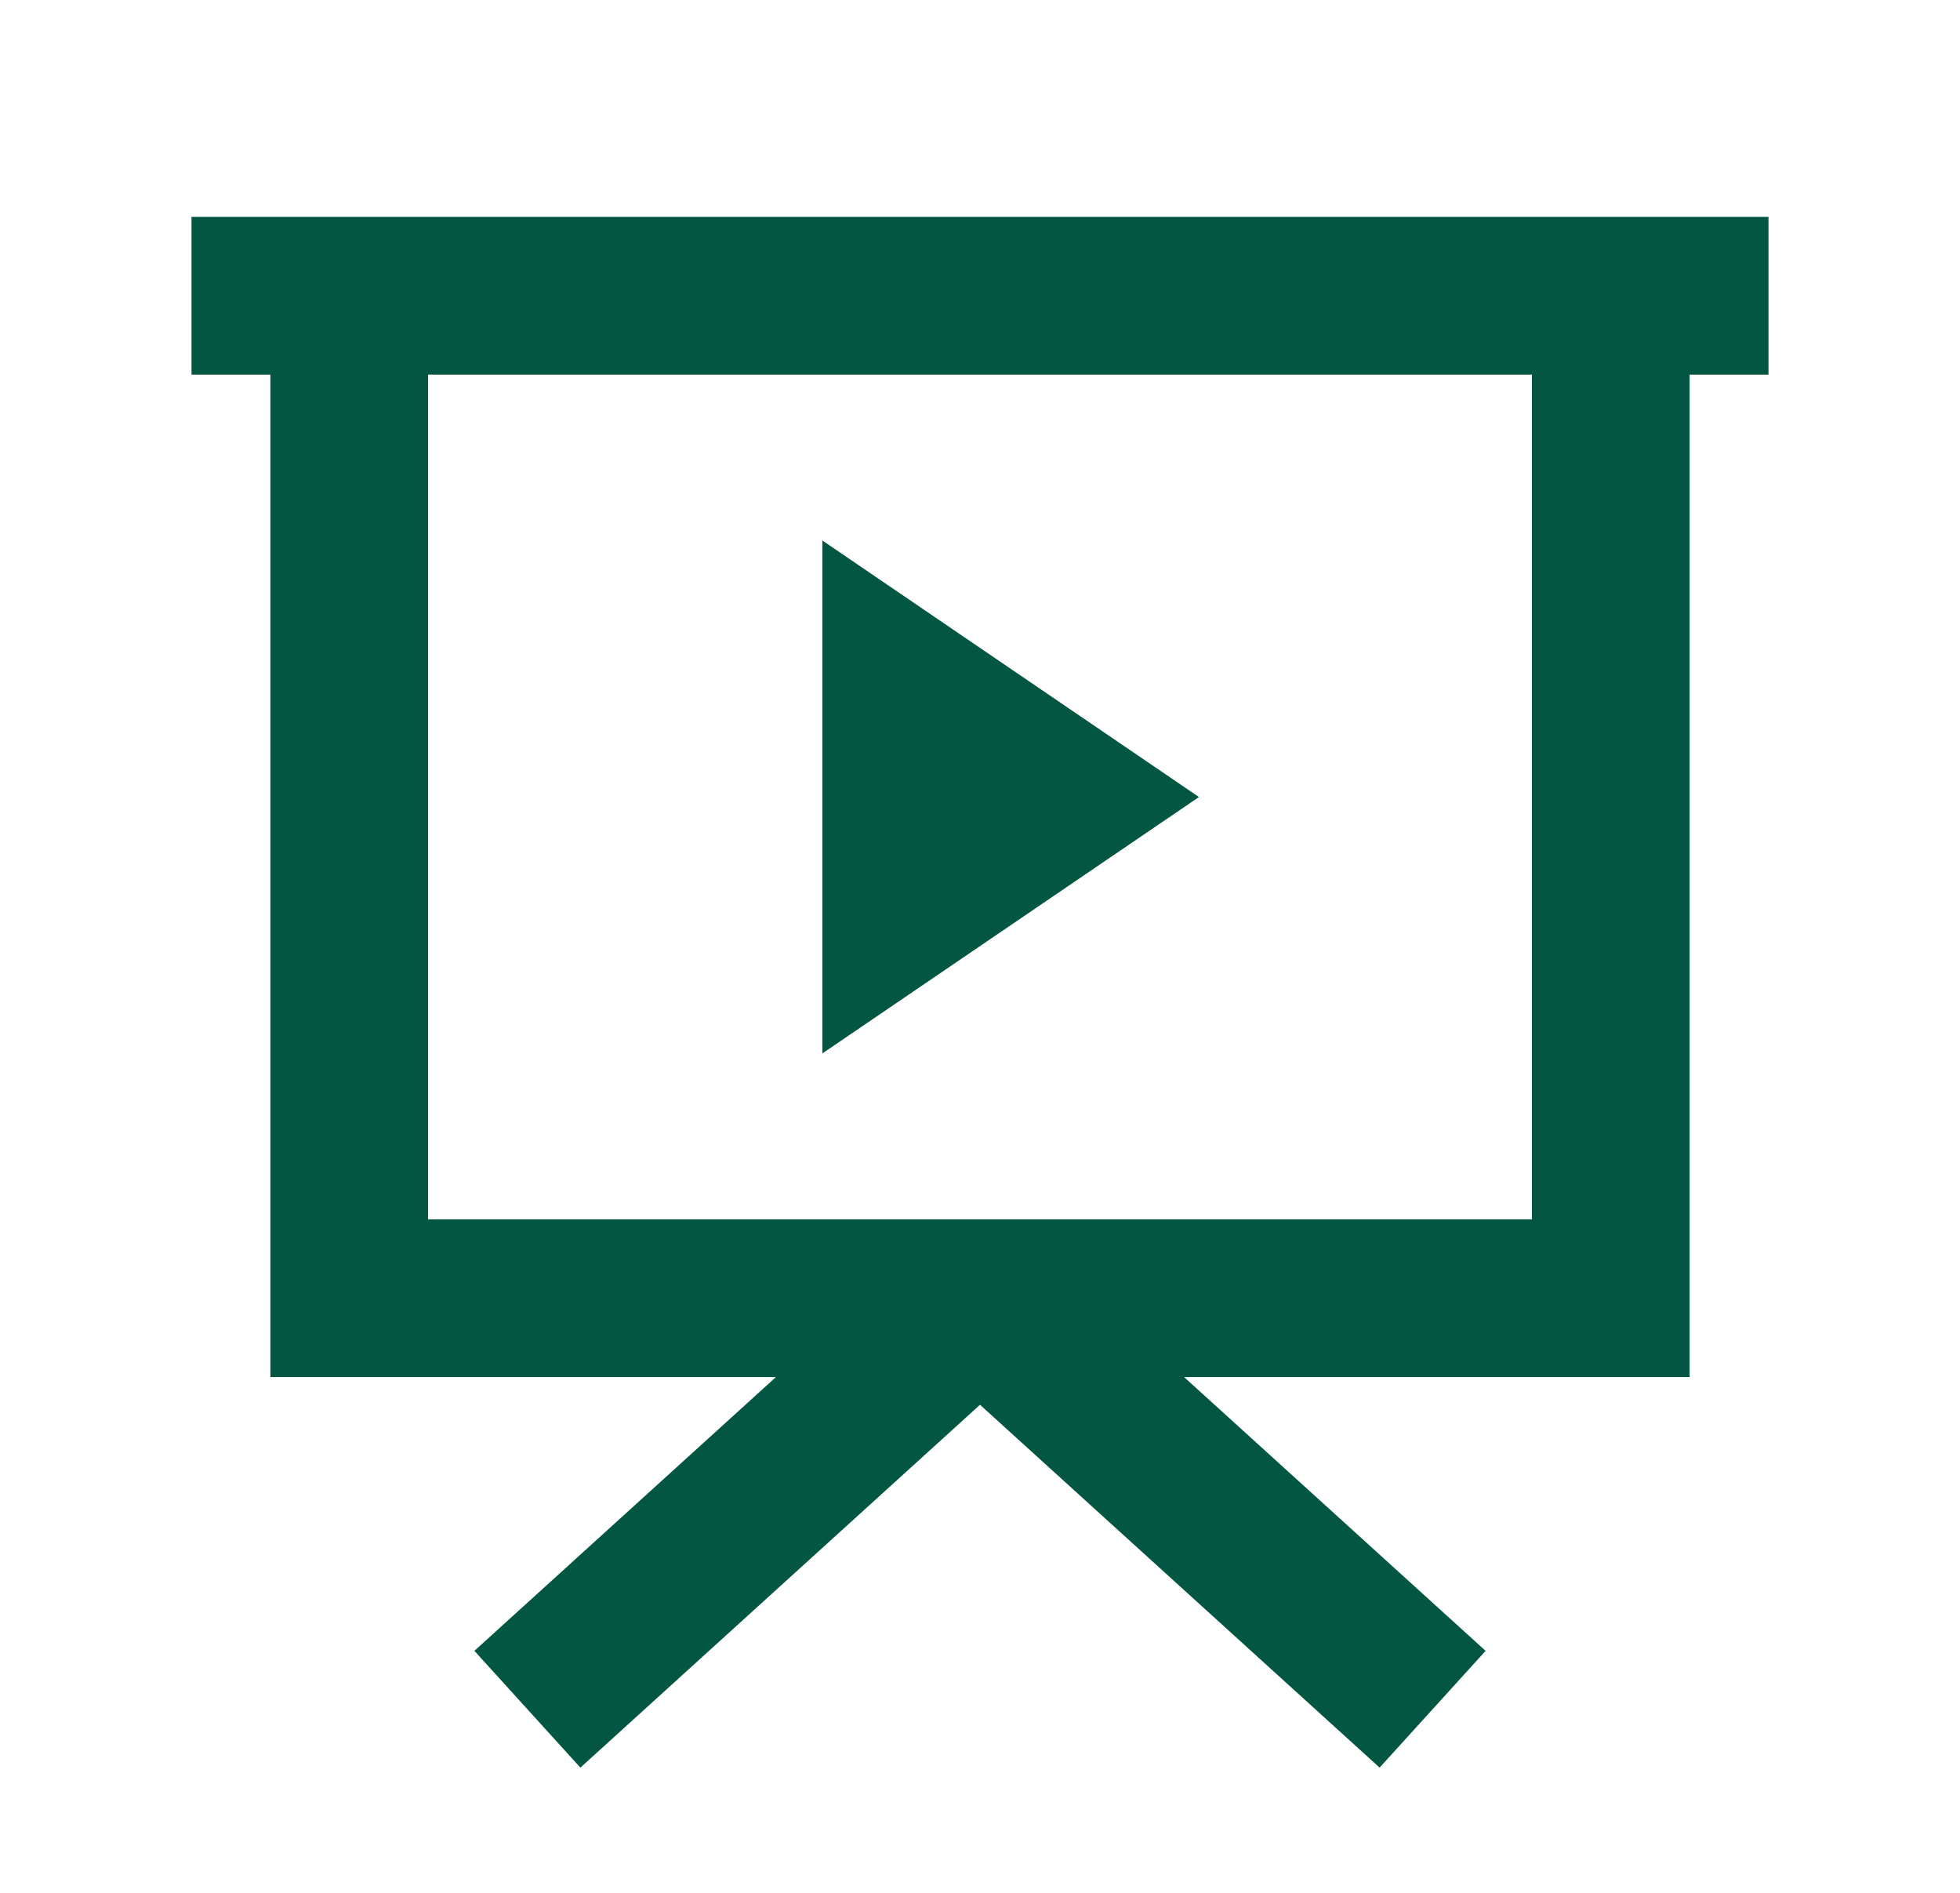 <svg width="29" height="28" viewBox="0 0 29 28" fill="none" xmlns="http://www.w3.org/2000/svg">
<path d="M4 4.375H25M13.917 19.734L8.667 24.5M15.083 19.734L20.333 24.5M23.833 4.375V19.204H5.167V4.375H23.833Z" stroke="#035642" stroke-width="2.333" stroke-linecap="square"/>
<path d="M15.667 11.79L13.334 13.378V10.201L15.667 11.79Z" stroke="#035642" stroke-width="2.333" stroke-linecap="square"/>
</svg>
